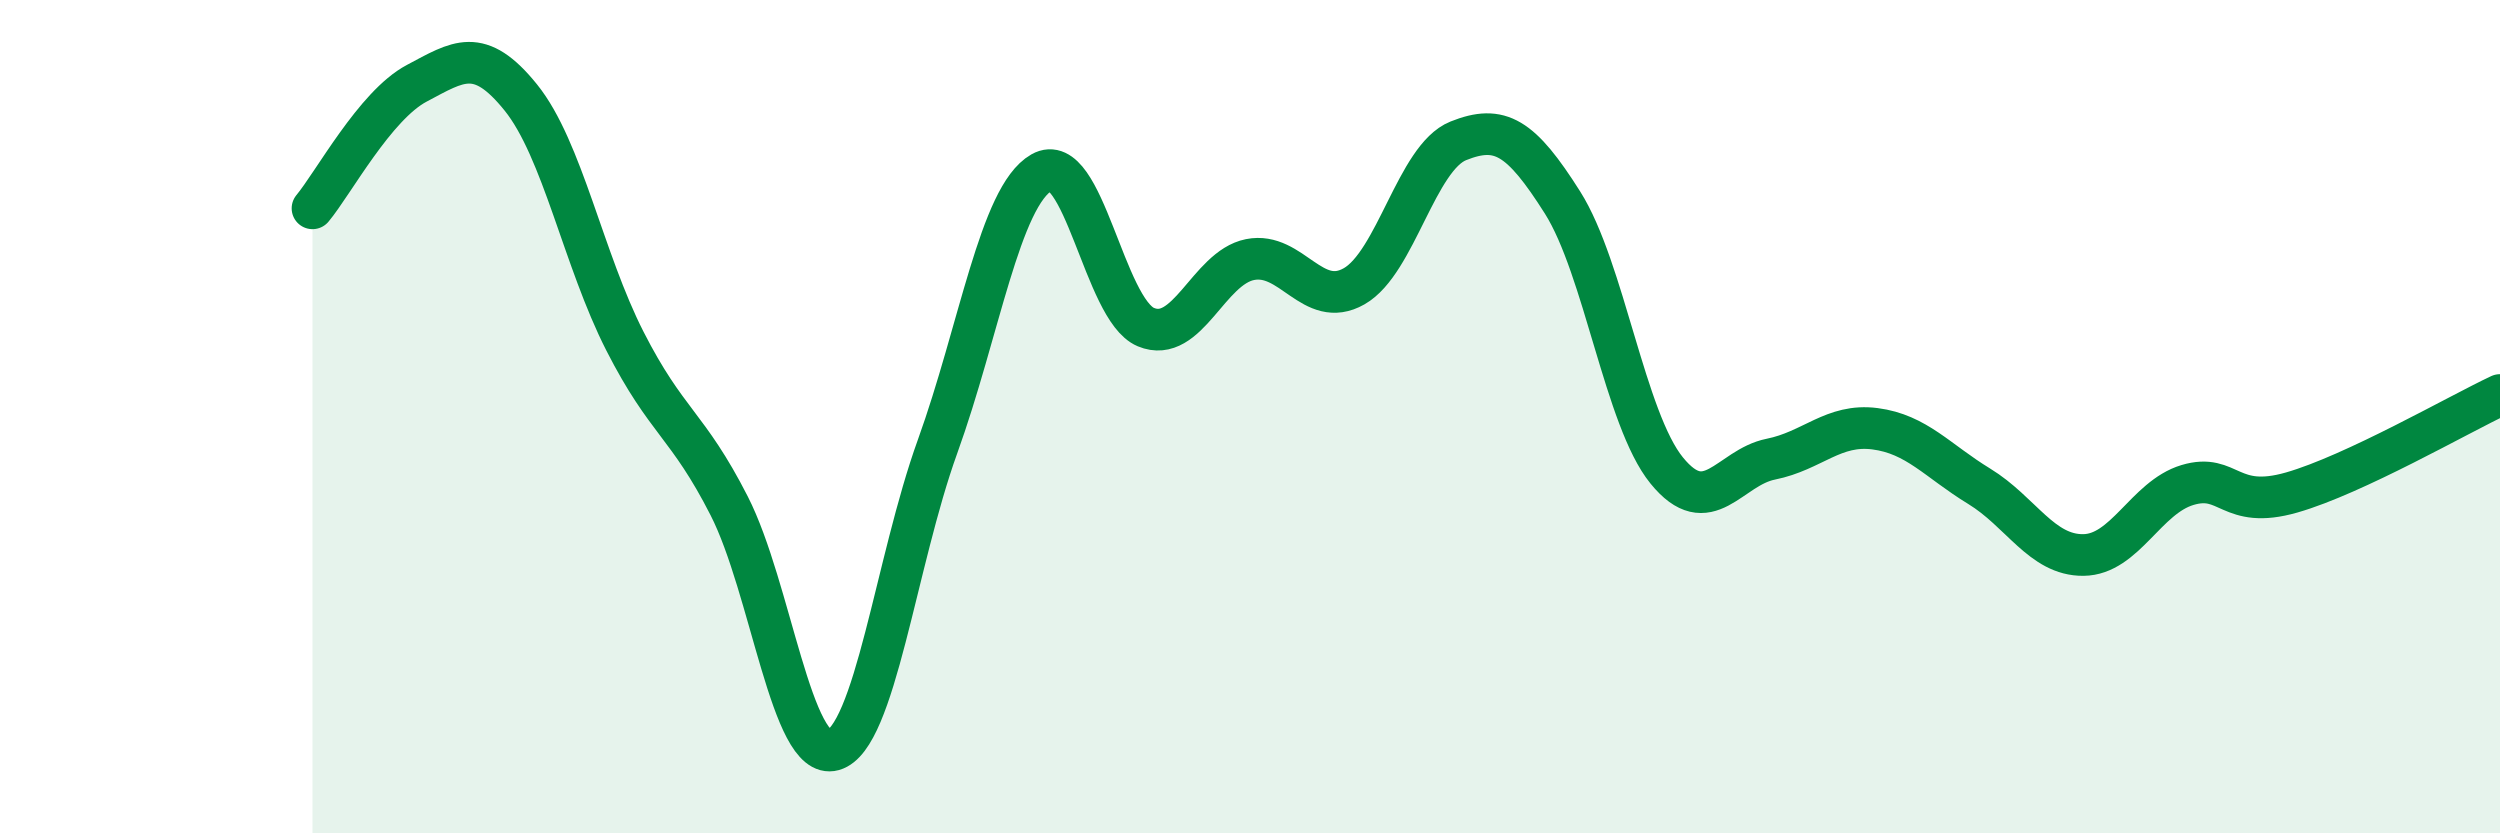 
    <svg width="60" height="20" viewBox="0 0 60 20" xmlns="http://www.w3.org/2000/svg">
      <path
        d="M 7.5,5 C 8,4.4 9,2.53 10,2 C 11,1.47 11.5,1.1 12.5,2.34 C 13.5,3.58 14,6.23 15,8.19 C 16,10.15 16.5,10.18 17.5,12.14 C 18.5,14.1 19,18.28 20,18 C 21,17.72 21.5,13.49 22.5,10.72 C 23.5,7.95 24,4.71 25,4.14 C 26,3.57 26.5,7.43 27.5,7.85 C 28.5,8.27 29,6.43 30,6.23 C 31,6.03 31.5,7.44 32.5,6.87 C 33.5,6.3 34,3.78 35,3.38 C 36,2.98 36.5,3.28 37.5,4.86 C 38.5,6.44 39,10.06 40,11.29 C 41,12.52 41.5,11.22 42.5,11.02 C 43.5,10.82 44,10.16 45,10.29 C 46,10.42 46.5,11.06 47.5,11.67 C 48.5,12.28 49,13.33 50,13.32 C 51,13.31 51.5,11.94 52.5,11.64 C 53.5,11.34 53.5,12.25 55,11.82 C 56.5,11.39 59,9.95 60,9.48L60 20L7.5 20Z"
        fill="#008740"
        opacity="0.1"
        stroke-linecap="round"
        stroke-linejoin="round"
      />
      <path
        d="M 7.5,5 C 8,4.4 9,2.53 10,2 C 11,1.47 11.5,1.1 12.5,2.34 C 13.5,3.58 14,6.23 15,8.19 C 16,10.15 16.5,10.18 17.5,12.14 C 18.5,14.1 19,18.28 20,18 C 21,17.72 21.5,13.49 22.5,10.72 C 23.5,7.95 24,4.71 25,4.14 C 26,3.57 26.5,7.43 27.5,7.85 C 28.5,8.27 29,6.43 30,6.23 C 31,6.03 31.5,7.44 32.5,6.87 C 33.5,6.3 34,3.78 35,3.38 C 36,2.98 36.5,3.28 37.5,4.86 C 38.5,6.44 39,10.06 40,11.29 C 41,12.52 41.5,11.22 42.5,11.02 C 43.5,10.82 44,10.16 45,10.29 C 46,10.42 46.5,11.06 47.5,11.67 C 48.5,12.28 49,13.33 50,13.32 C 51,13.31 51.5,11.94 52.5,11.64 C 53.5,11.34 53.5,12.25 55,11.82 C 56.5,11.39 59,9.95 60,9.48"
        stroke="#008740"
        stroke-width="1"
        fill="none"
        stroke-linecap="round"
        stroke-linejoin="round"
      />
    </svg>
  